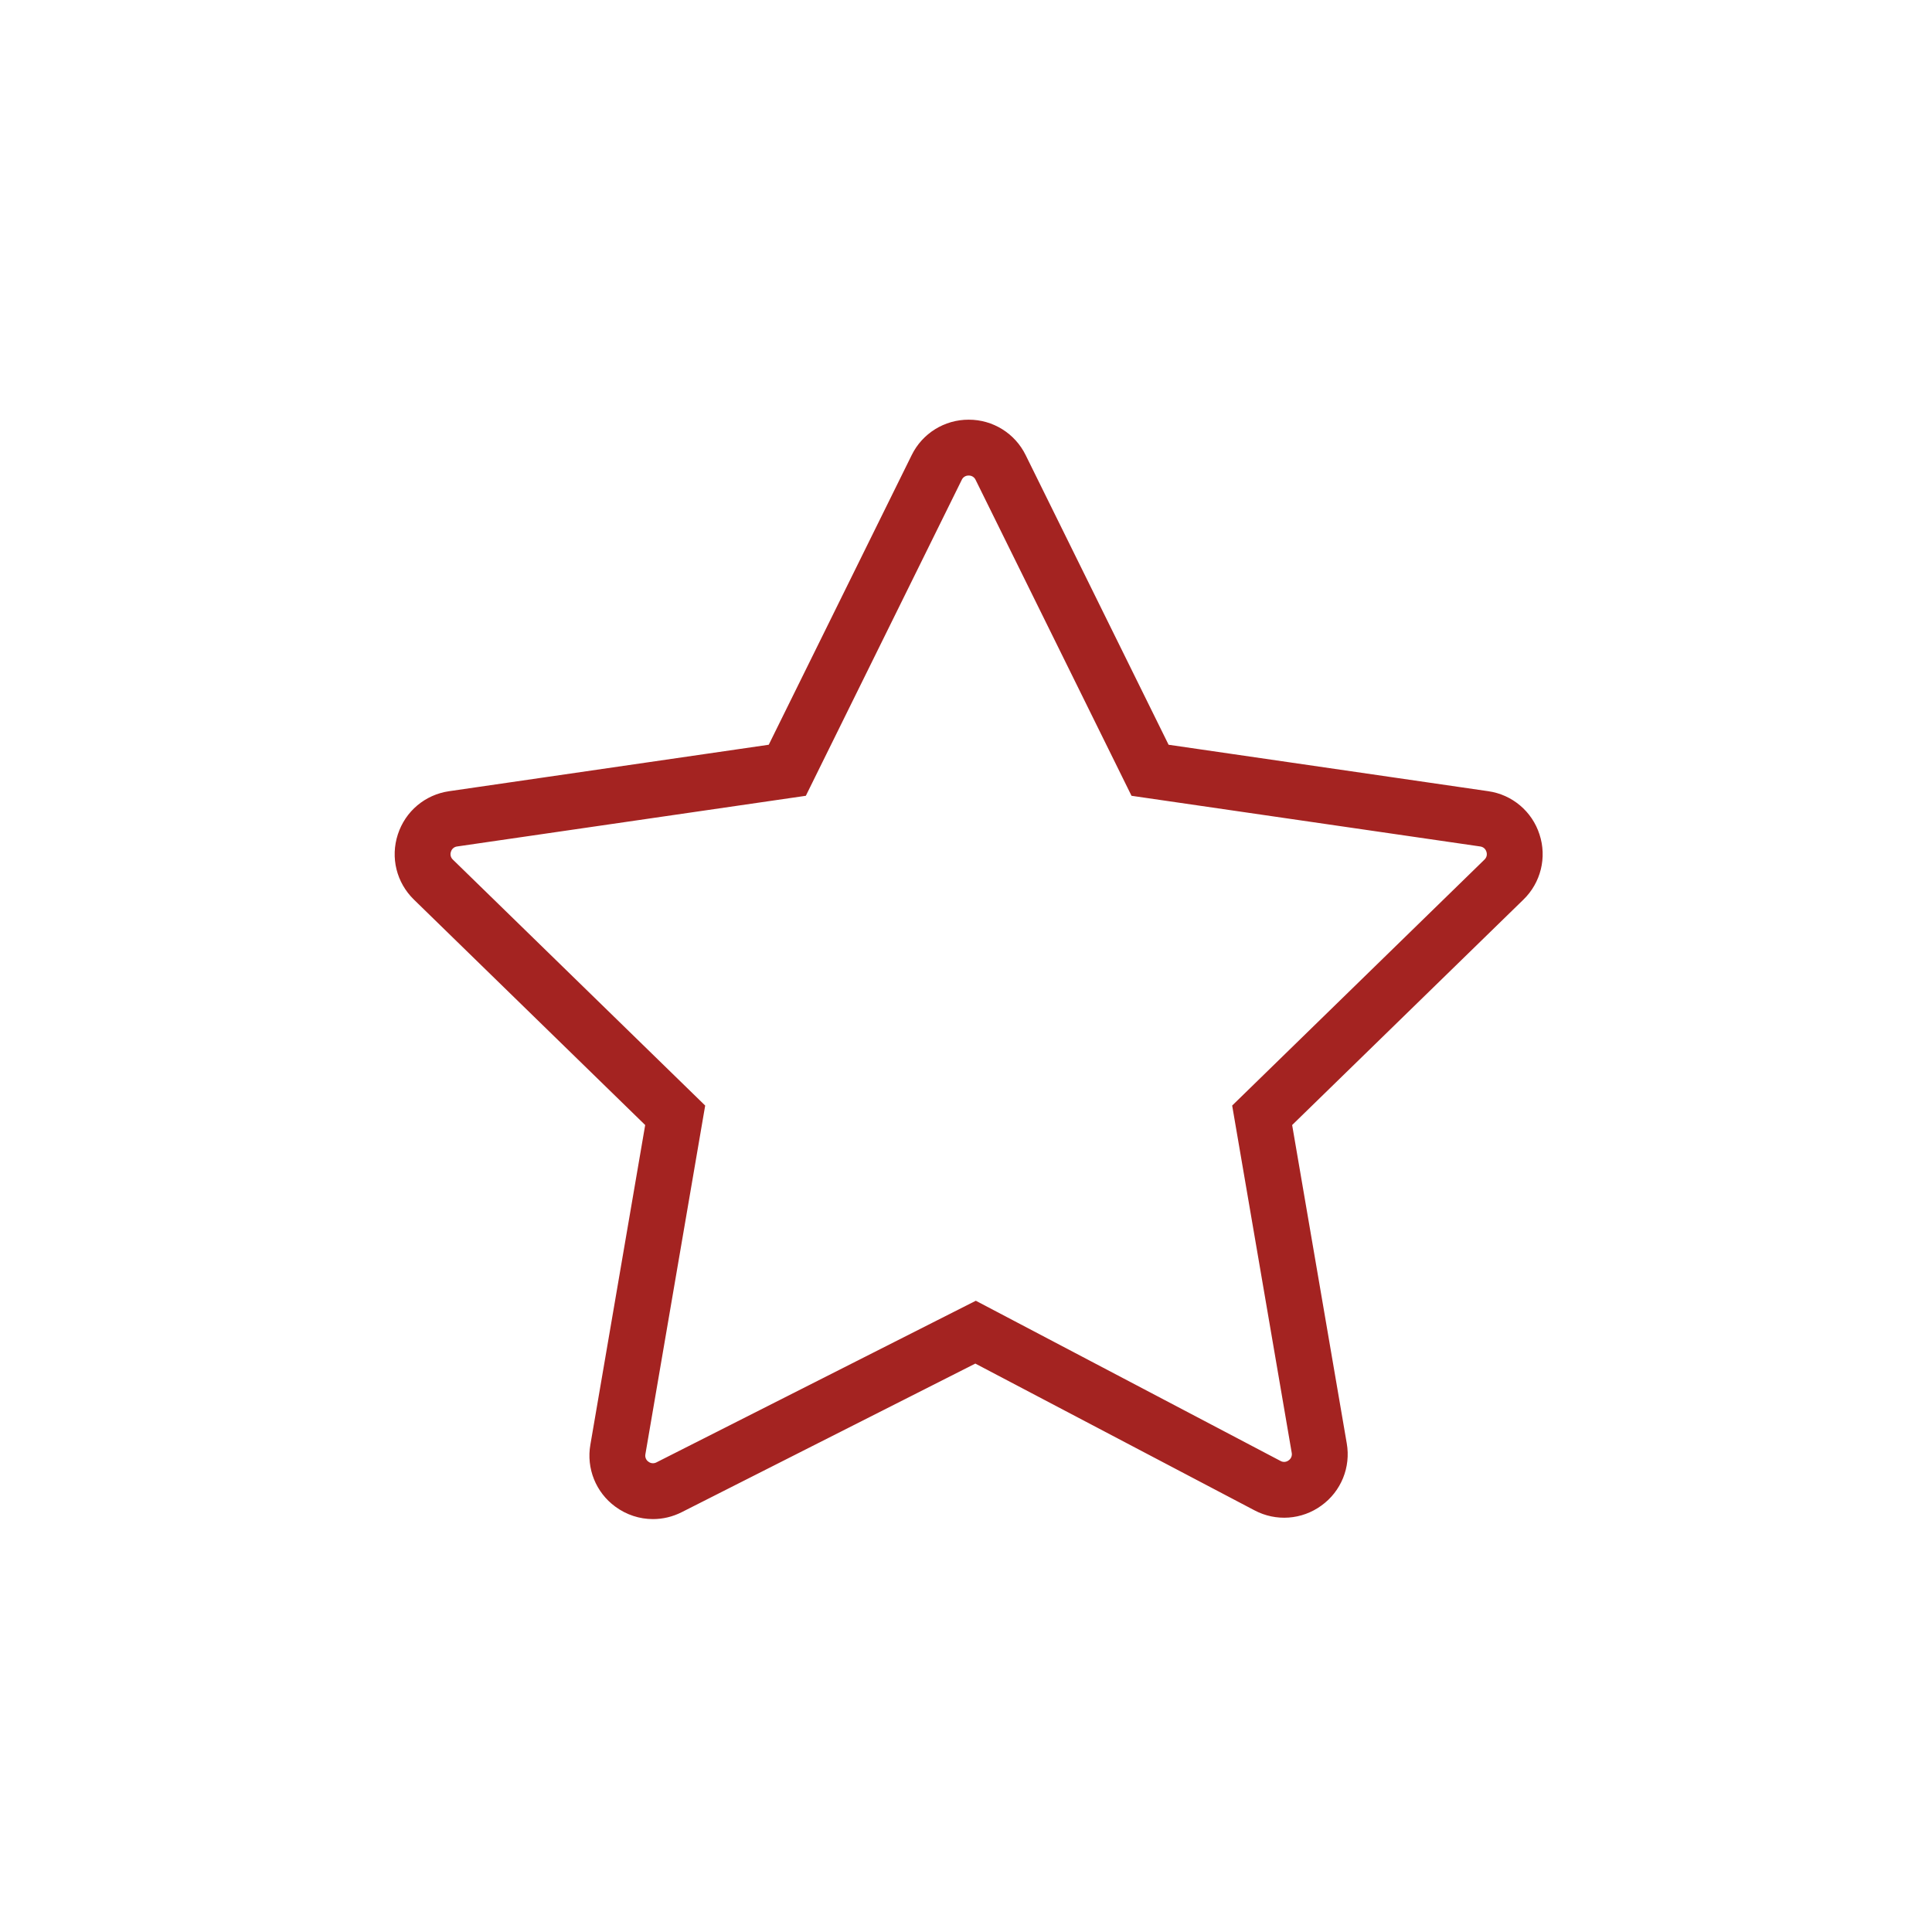 <?xml version="1.0" encoding="UTF-8"?> <svg xmlns="http://www.w3.org/2000/svg" viewBox="0 0 100.00 100.00" data-guides="{&quot;vertical&quot;:[],&quot;horizontal&quot;:[]}"><path fill="#a42321" stroke="#a42321" fill-opacity="1" stroke-width="1" stroke-opacity="1" color="rgb(51, 51, 51)" fill-rule="evenodd" id="tSvgea135a0e11" title="Path 1" d="M79.209 43.345C78.885 42.333 78.01 41.595 76.958 41.447C71.357 40.633 65.755 39.819 60.154 39.005C57.65 33.929 55.145 28.854 52.64 23.778C52.173 22.823 51.201 22.219 50.139 22.223C49.076 22.219 48.104 22.823 47.637 23.778C45.132 28.854 42.627 33.929 40.122 39.005C34.521 39.819 28.92 40.633 23.319 41.447C22.26 41.6 21.397 42.327 21.067 43.345C20.736 44.362 21.007 45.458 21.773 46.205C25.826 50.156 29.879 54.106 33.932 58.057C32.971 63.659 32.01 69.261 31.05 74.864C30.868 75.903 31.291 76.956 32.142 77.579C32.633 77.942 33.213 78.128 33.796 78.128C34.226 78.128 34.658 78.027 35.058 77.825C40.201 75.222 45.344 72.619 50.487 70.016C55.38 72.588 60.274 75.161 65.167 77.733C66.106 78.232 67.248 78.15 68.105 77.521C68.968 76.9 69.399 75.84 69.215 74.792C68.258 69.214 67.301 63.636 66.344 58.057C70.397 54.106 74.45 50.156 78.503 46.206C79.267 45.466 79.542 44.355 79.209 43.345ZM77.184 44.852C72.894 49.034 68.604 53.215 64.314 57.398C65.326 63.302 66.339 69.207 67.352 75.112C67.414 75.45 67.275 75.793 66.994 75.992C66.719 76.198 66.349 76.225 66.047 76.061C60.866 73.337 55.685 70.613 50.504 67.889C45.071 70.639 39.638 73.388 34.205 76.138C33.903 76.295 33.537 76.265 33.265 76.059C32.988 75.86 32.851 75.519 32.913 75.184C33.929 69.255 34.946 63.327 35.963 57.398C31.673 53.216 27.382 49.034 23.092 44.852C22.843 44.615 22.754 44.255 22.865 43.93C22.967 43.602 23.25 43.363 23.591 43.318C29.52 42.456 35.449 41.594 41.378 40.733C44.029 35.36 46.681 29.988 49.332 24.615C49.48 24.305 49.795 24.11 50.139 24.114C50.482 24.11 50.797 24.305 50.945 24.615C53.596 29.988 56.248 35.36 58.899 40.733C64.828 41.594 70.757 42.456 76.686 43.318C77.033 43.368 77.304 43.597 77.412 43.93C77.52 44.263 77.435 44.607 77.184 44.852Z"></path><defs></defs></svg> 